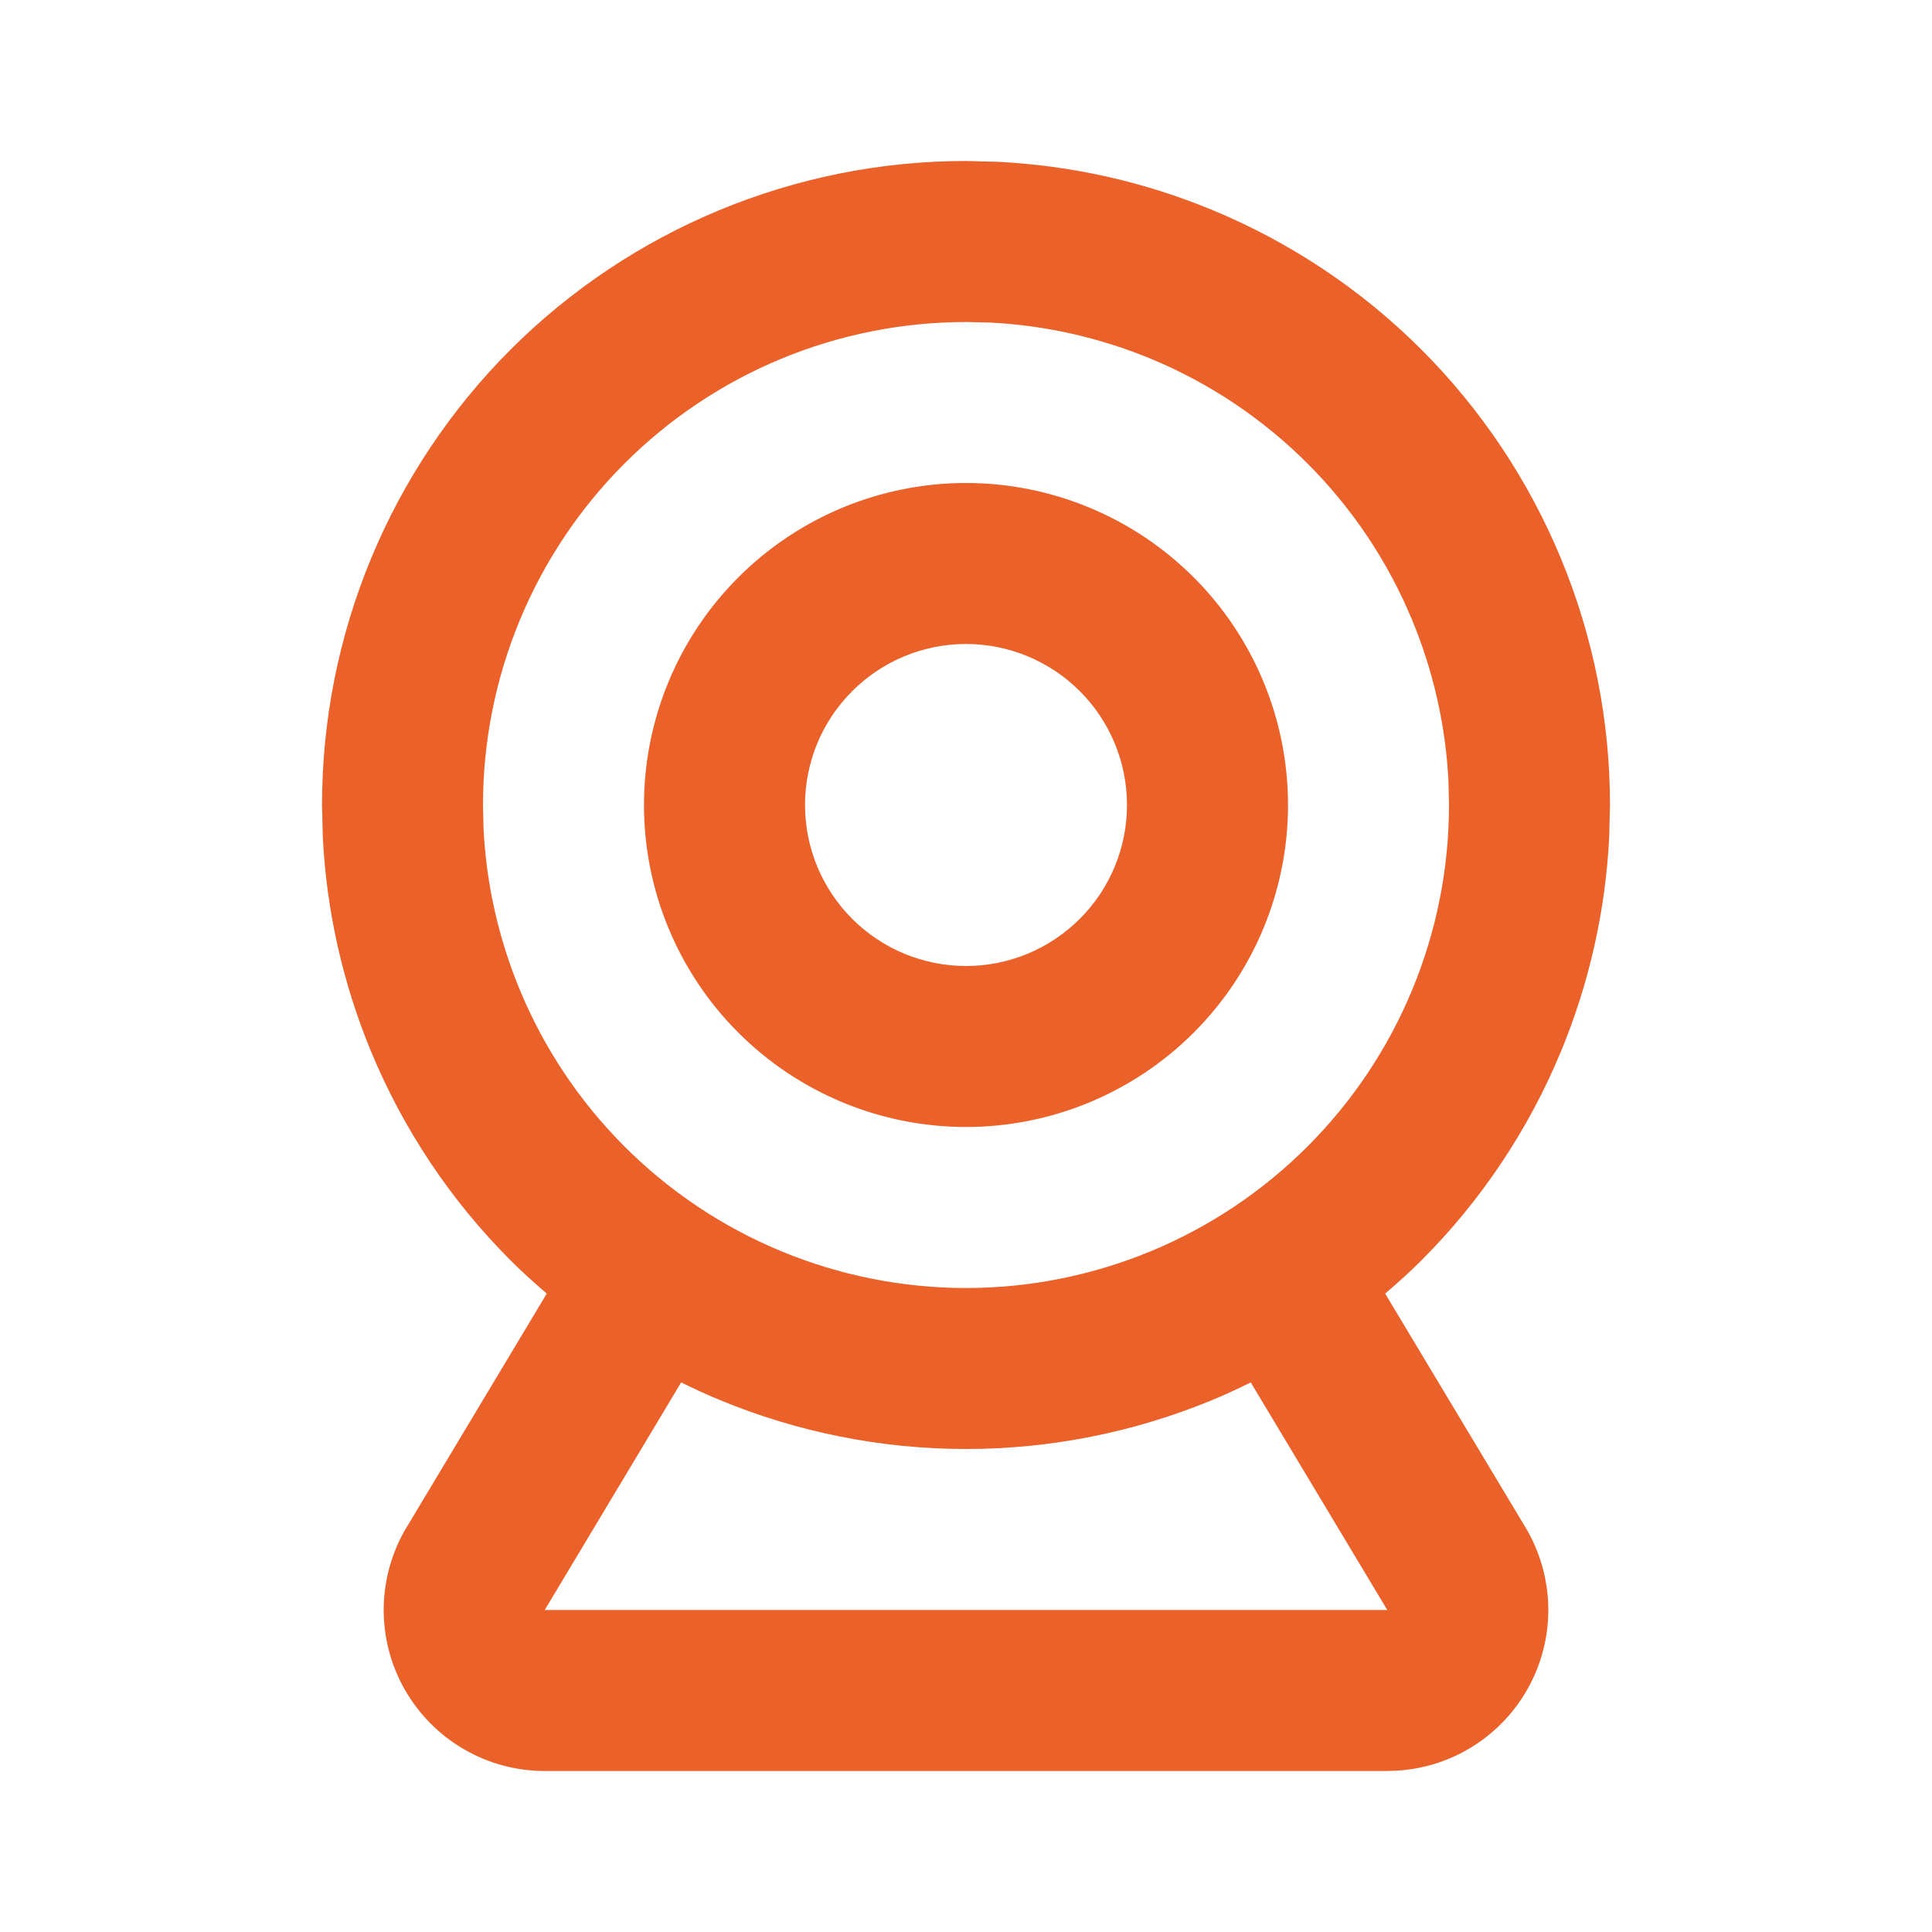 <svg width="40" height="40" viewBox="0 0 40 40" fill="none" xmlns="http://www.w3.org/2000/svg">
<path d="M29.989 16.175C29.932 15.03 29.678 13.902 29.238 12.84C28.736 11.627 27.999 10.525 27.07 9.596C26.142 8.668 25.04 7.931 23.827 7.428C22.765 6.989 21.637 6.734 20.492 6.678L20 6.667C18.687 6.667 17.387 6.926 16.174 7.428C14.96 7.931 13.858 8.668 12.93 9.596C12.001 10.525 11.264 11.627 10.762 12.84C10.259 14.053 10 15.353 10 16.667L10.011 17.158C10.068 18.303 10.322 19.431 10.762 20.493C11.264 21.706 12.001 22.808 12.93 23.737C13.858 24.666 14.96 25.402 16.174 25.905C17.387 26.407 18.687 26.667 20 26.667C21.313 26.667 22.613 26.407 23.827 25.905C25.04 25.402 26.142 24.666 27.07 23.737C27.999 22.808 28.736 21.706 29.238 20.493C29.741 19.28 30 17.98 30 16.667L29.989 16.175ZM25.895 28.621C25.635 28.75 25.372 28.873 25.103 28.984C23.485 29.654 21.751 30 20 30C18.249 30 16.515 29.654 14.898 28.984C14.628 28.873 14.364 28.75 14.103 28.621L11.278 33.333H28.722L25.895 28.621ZM23.333 16.667C23.333 15.783 22.982 14.935 22.357 14.31C21.732 13.685 20.884 13.333 20 13.333C19.116 13.333 18.268 13.685 17.643 14.31C17.018 14.935 16.667 15.783 16.667 16.667C16.667 17.551 17.018 18.398 17.643 19.023C18.268 19.648 19.116 20 20 20C20.884 20 21.732 19.648 22.357 19.023C22.982 18.398 23.333 17.551 23.333 16.667ZM26.667 16.667C26.667 18.435 25.964 20.13 24.714 21.38C23.463 22.63 21.768 23.333 20 23.333C18.232 23.333 16.537 22.63 15.287 21.38C14.036 20.13 13.333 18.435 13.333 16.667C13.333 14.899 14.036 13.203 15.287 11.953C16.537 10.703 18.232 10 20 10C21.768 10 23.463 10.703 24.714 11.953C25.964 13.203 26.667 14.899 26.667 16.667ZM33.317 17.323C33.242 18.849 32.904 20.354 32.318 21.769C31.648 23.387 30.667 24.857 29.429 26.095C29.189 26.335 28.936 26.562 28.678 26.782L31.581 31.619H31.582C31.885 32.125 32.048 32.703 32.056 33.293C32.063 33.882 31.913 34.463 31.623 34.975C31.332 35.488 30.911 35.915 30.402 36.212C29.957 36.472 29.458 36.624 28.945 36.658L28.724 36.667H11.276C10.687 36.666 10.107 36.51 9.598 36.212C9.089 35.915 8.668 35.488 8.377 34.975C8.087 34.463 7.937 33.882 7.944 33.293C7.952 32.703 8.115 32.125 8.418 31.619H8.42L11.32 26.782C11.063 26.562 10.811 26.335 10.571 26.095C9.333 24.857 8.352 23.387 7.682 21.769C7.096 20.354 6.758 18.849 6.683 17.323L6.667 16.667C6.667 14.916 7.012 13.182 7.682 11.564C8.352 9.947 9.333 8.476 10.571 7.238C11.809 6 13.28 5.019 14.898 4.349C16.515 3.679 18.249 3.333 20 3.333L20.656 3.35C22.183 3.425 23.687 3.763 25.103 4.349C26.72 5.019 28.191 6 29.429 7.238C30.667 8.476 31.648 9.947 32.318 11.564C32.988 13.182 33.333 14.916 33.333 16.667L33.317 17.323Z" fill="#EB612A"/>
</svg>
